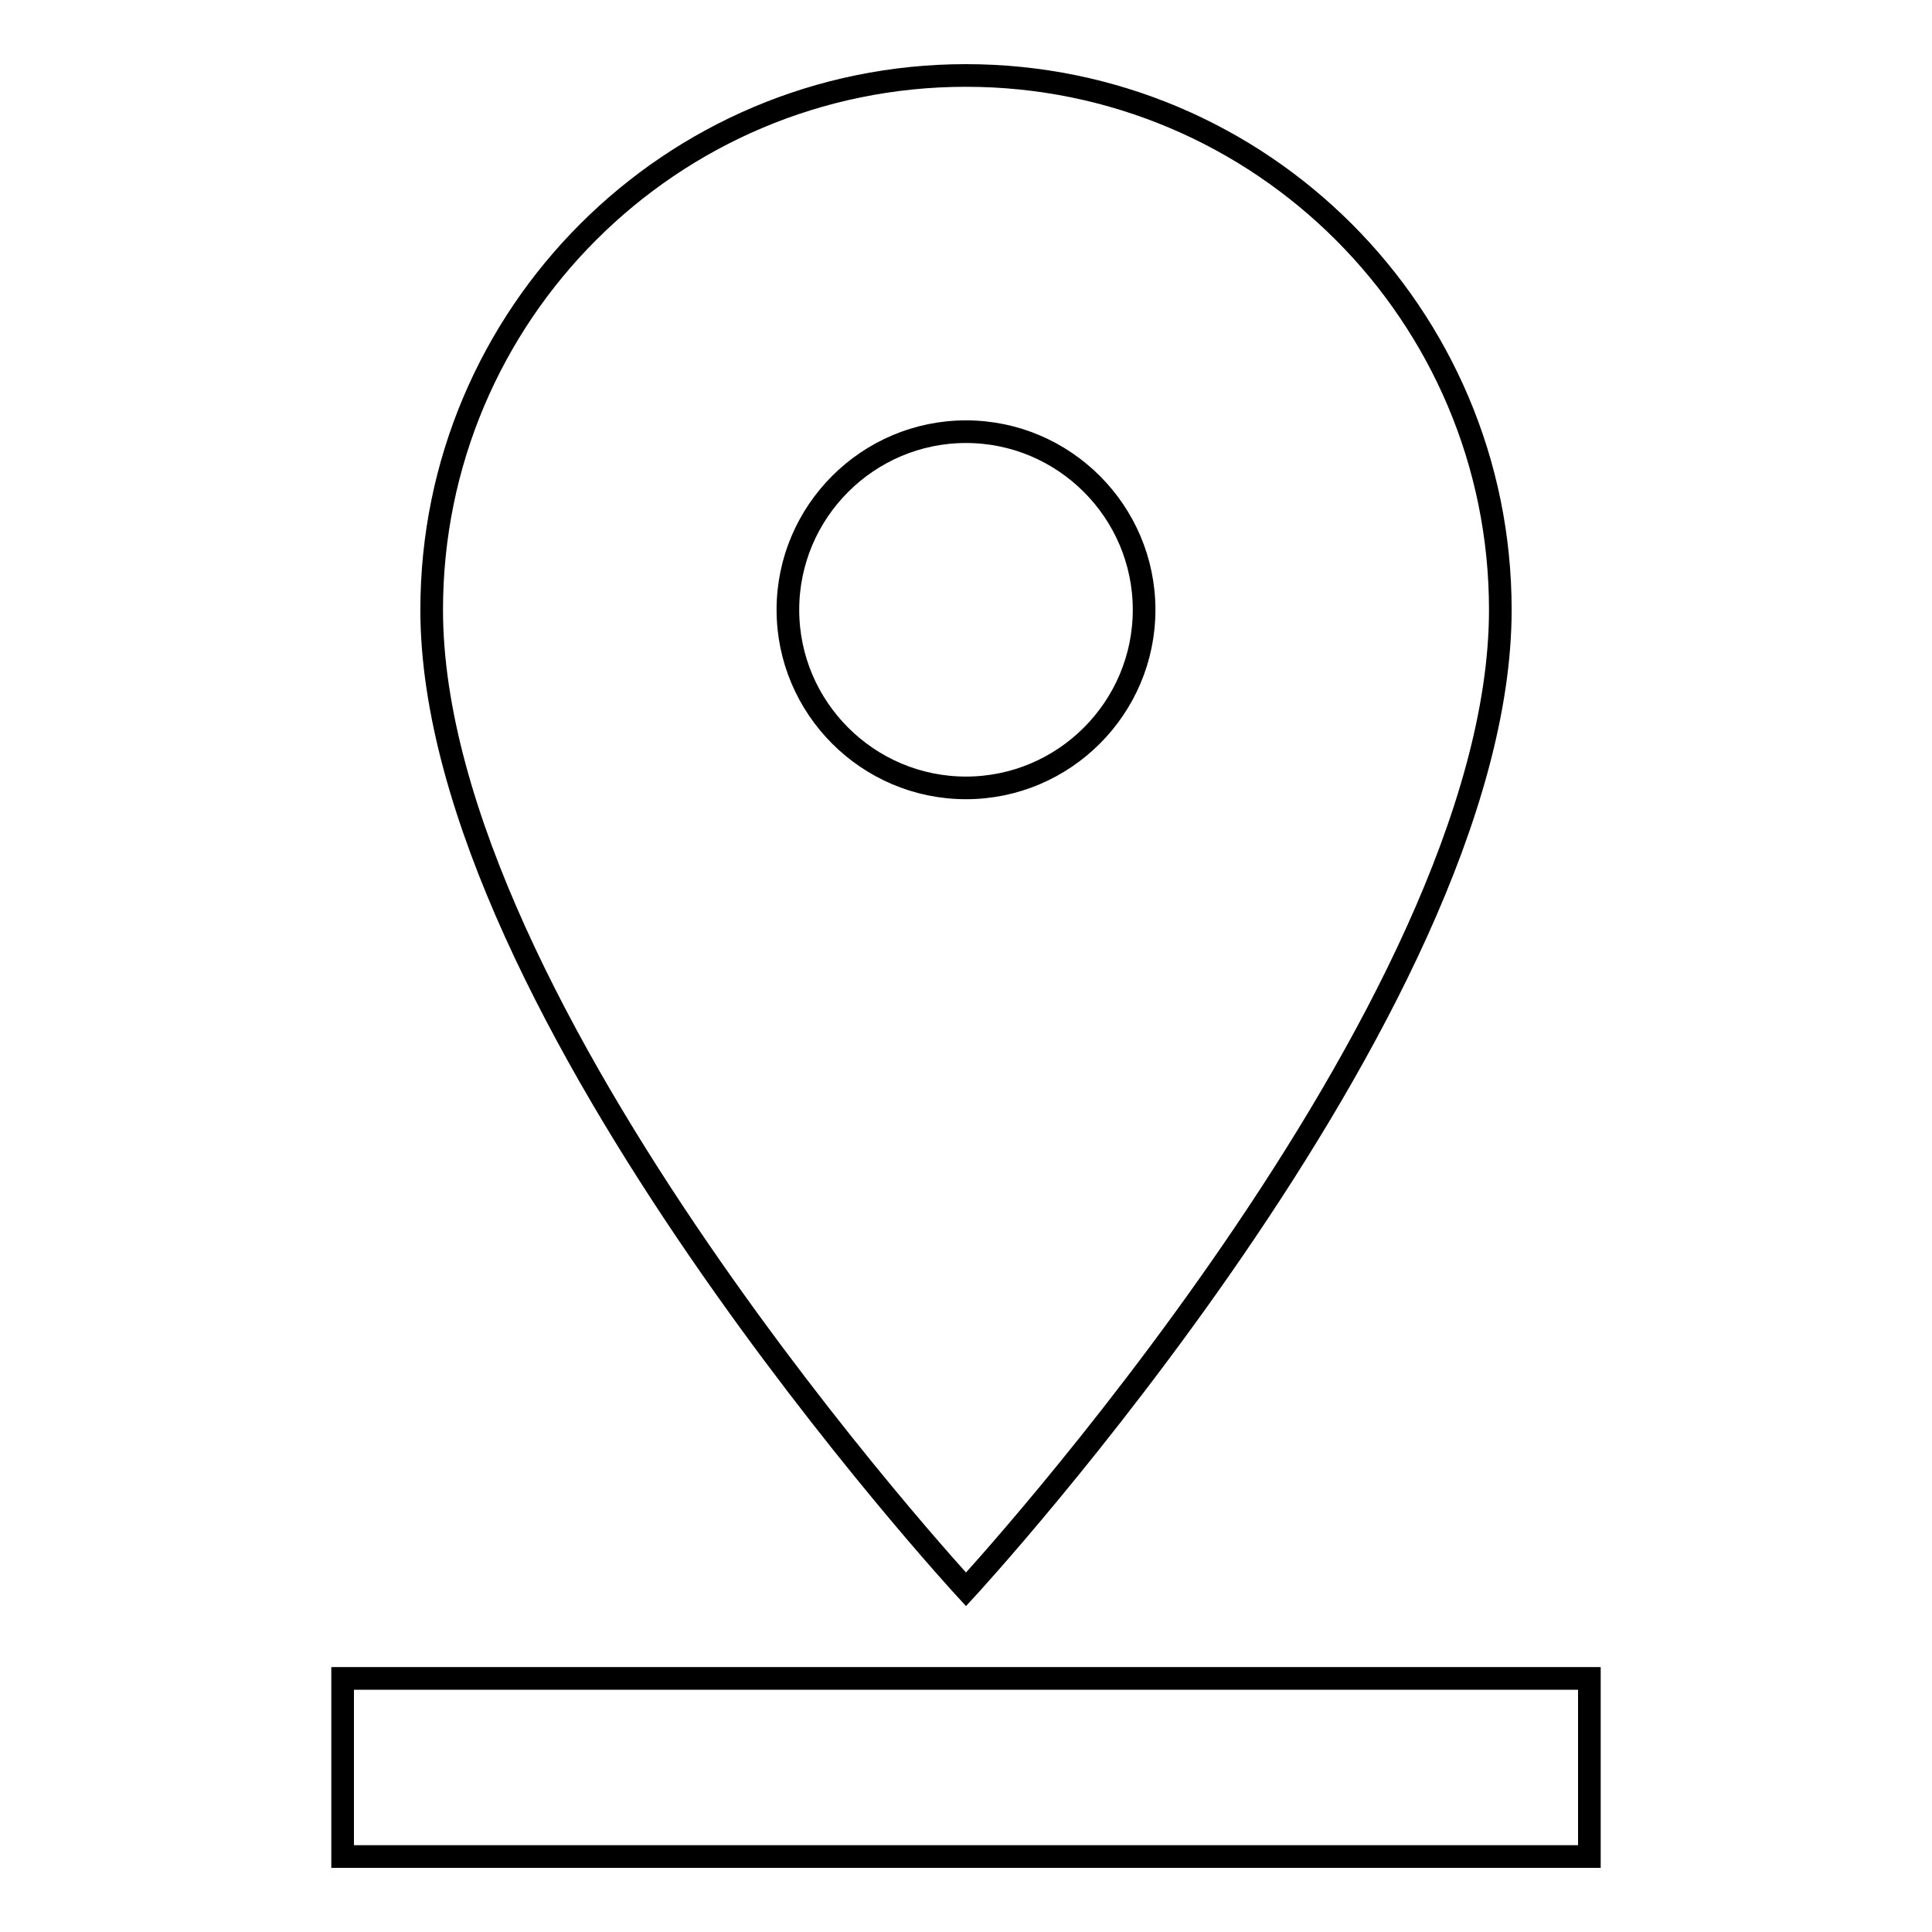 <?xml version="1.0" encoding="utf-8"?>
<!-- Svg Vector Icons : http://www.onlinewebfonts.com/icon -->
<!DOCTYPE svg PUBLIC "-//W3C//DTD SVG 1.1//EN" "http://www.w3.org/Graphics/SVG/1.1/DTD/svg11.dtd">
<svg version="1.1" xmlns="http://www.w3.org/2000/svg" xmlns:xlink="http://www.w3.org/1999/xlink" x="0px" y="0px" viewBox="0 0 256 256" enable-background="new 0 0 256 256" xml:space="preserve">
<g> <path stroke-width="3" fill-opacity="0" stroke="#000000"  d="M198.8,80.8c0-39.1-31.7-70.8-70.8-70.8c-39.1,0-70.8,31.7-70.8,70.8c0,53.1,70.8,129.8,70.8,129.8 S198.8,133.9,198.8,80.8z M104.4,80.8c0-13,10.6-23.6,23.6-23.6s23.6,10.6,23.6,23.6S141,104.4,128,104.4S104.4,93.8,104.4,80.8z  M45.4,222.4V246h165.2v-23.6H45.4z"/></g>
</svg>
